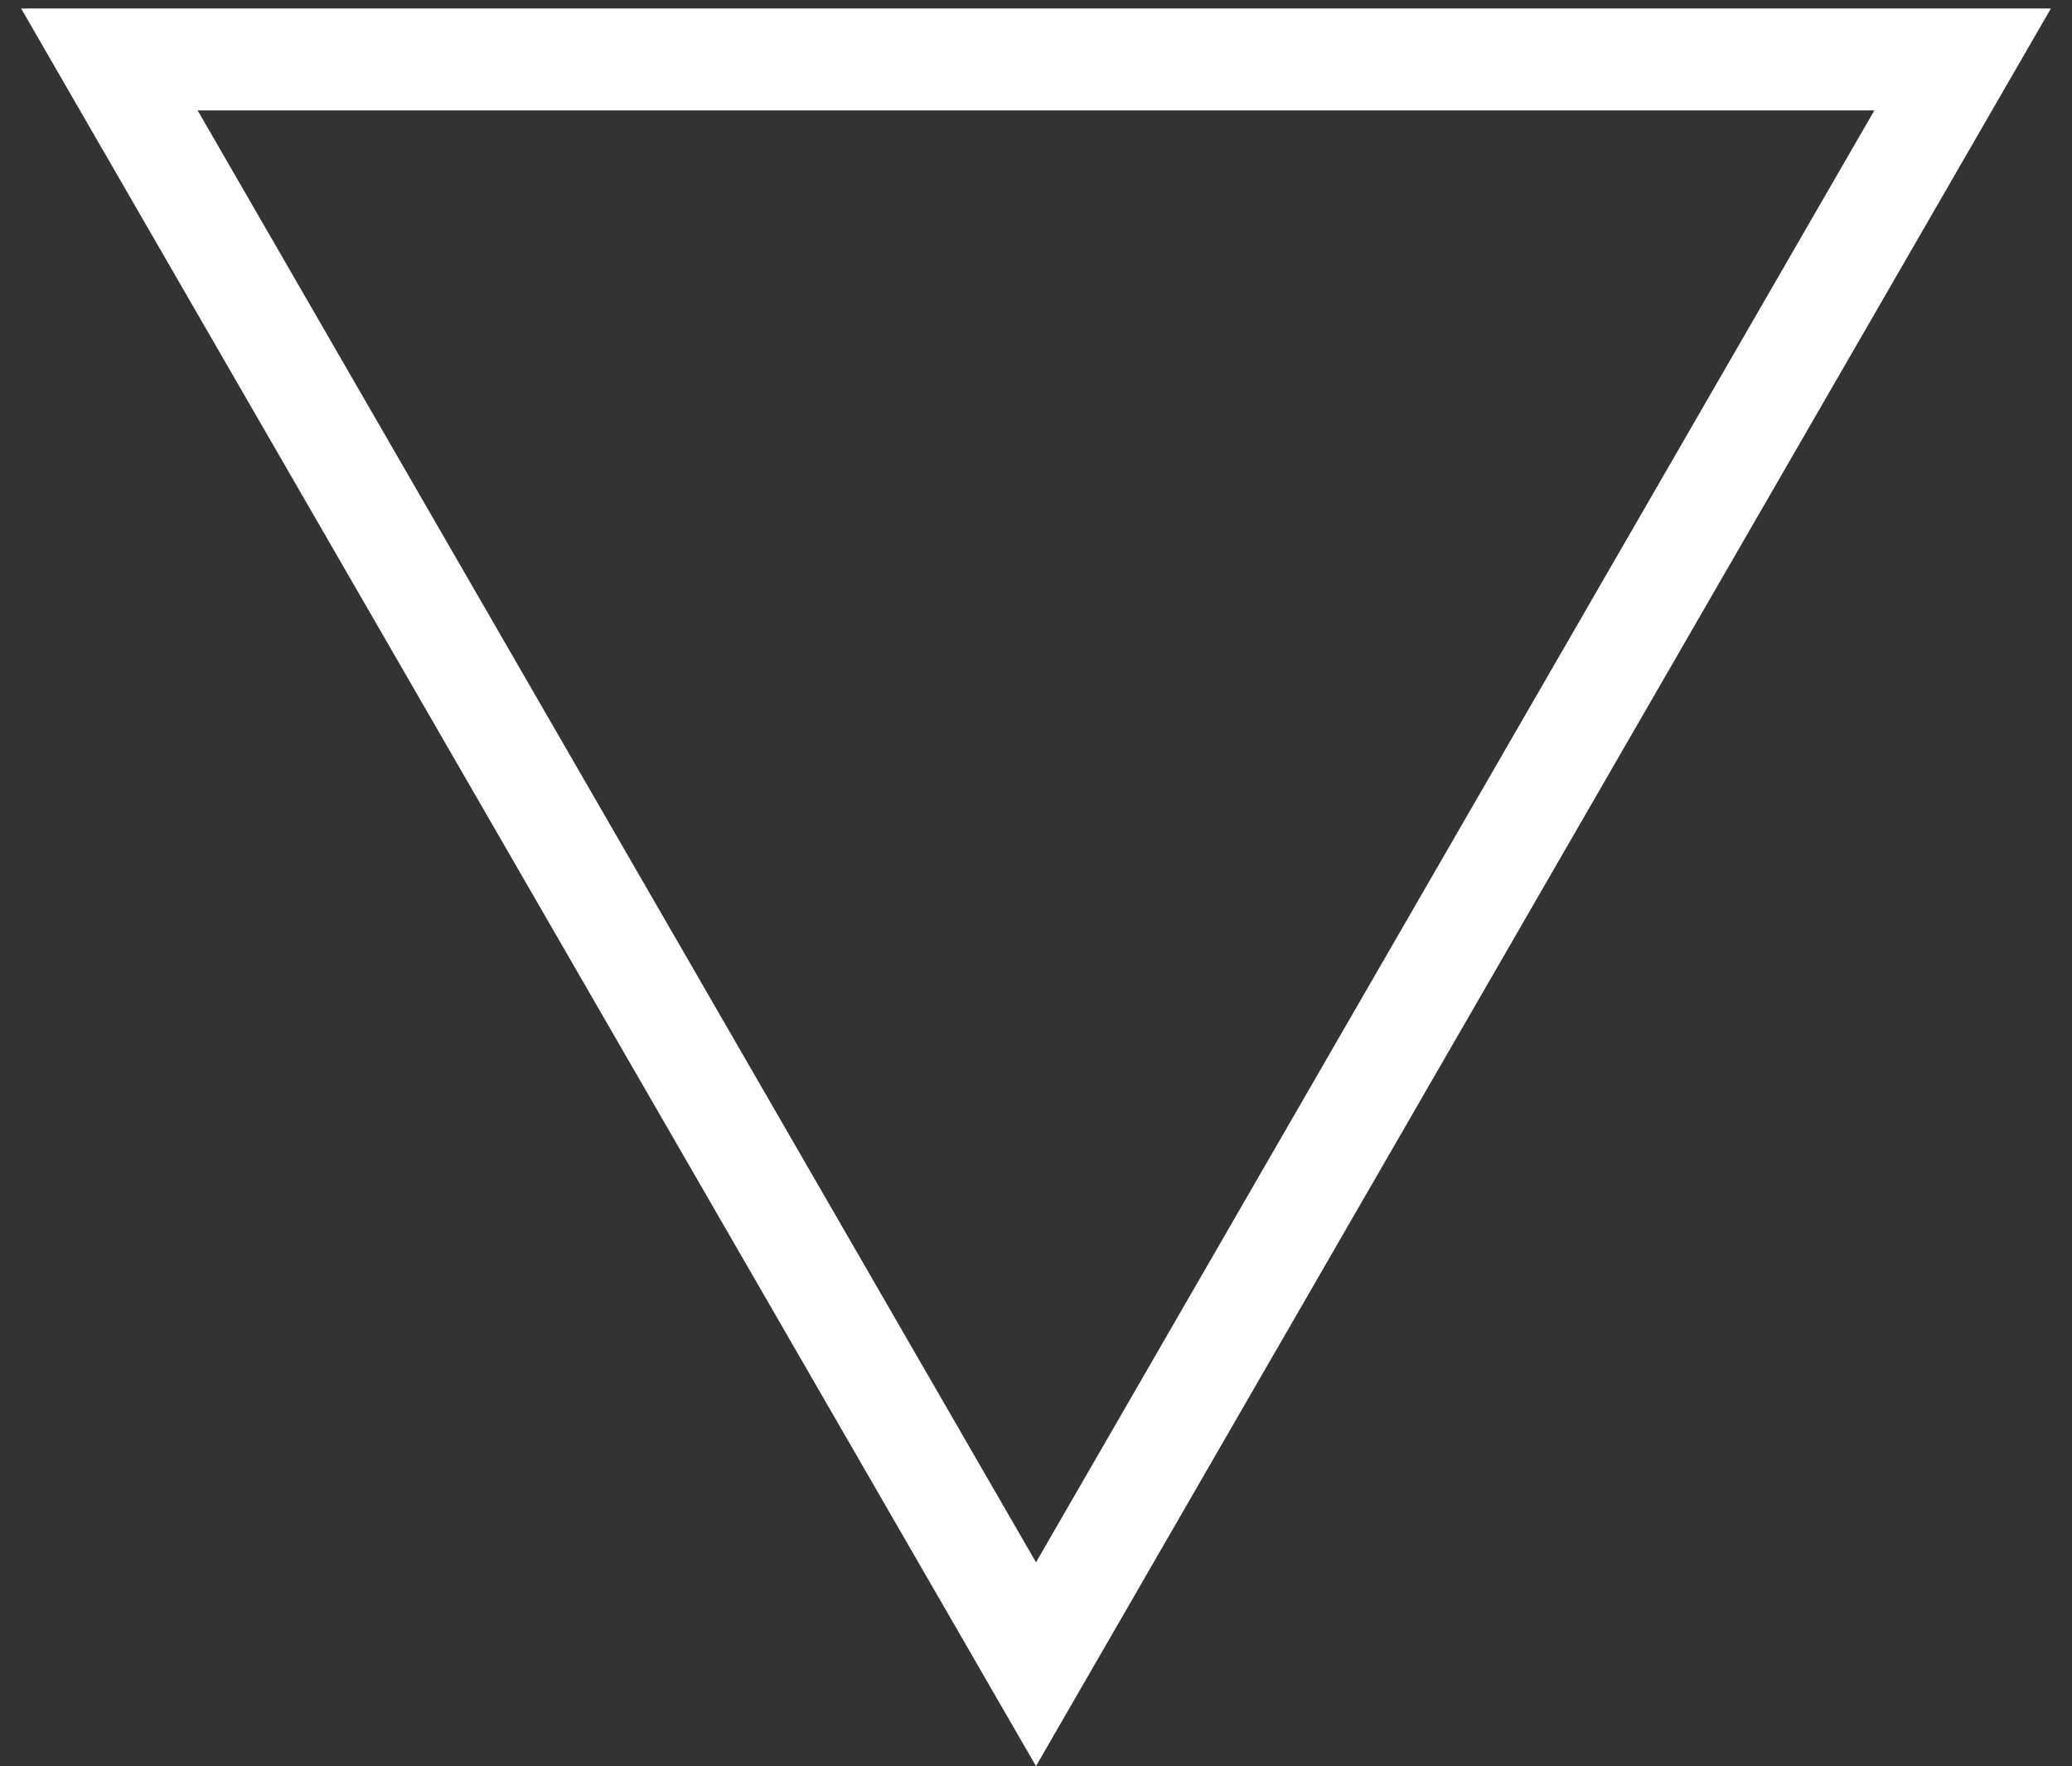 <svg width="61" height="52" viewBox="0 0 61 52" fill="none" xmlns="http://www.w3.org/2000/svg">
<rect x="0" y="0" width="61" height="52" fill="#333333" stroke="none"/>
<path d="M57.78 1.75L30.5 49L3.22 1.75L57.78 1.75Z" stroke="white" stroke-width="3"/>
</svg>
